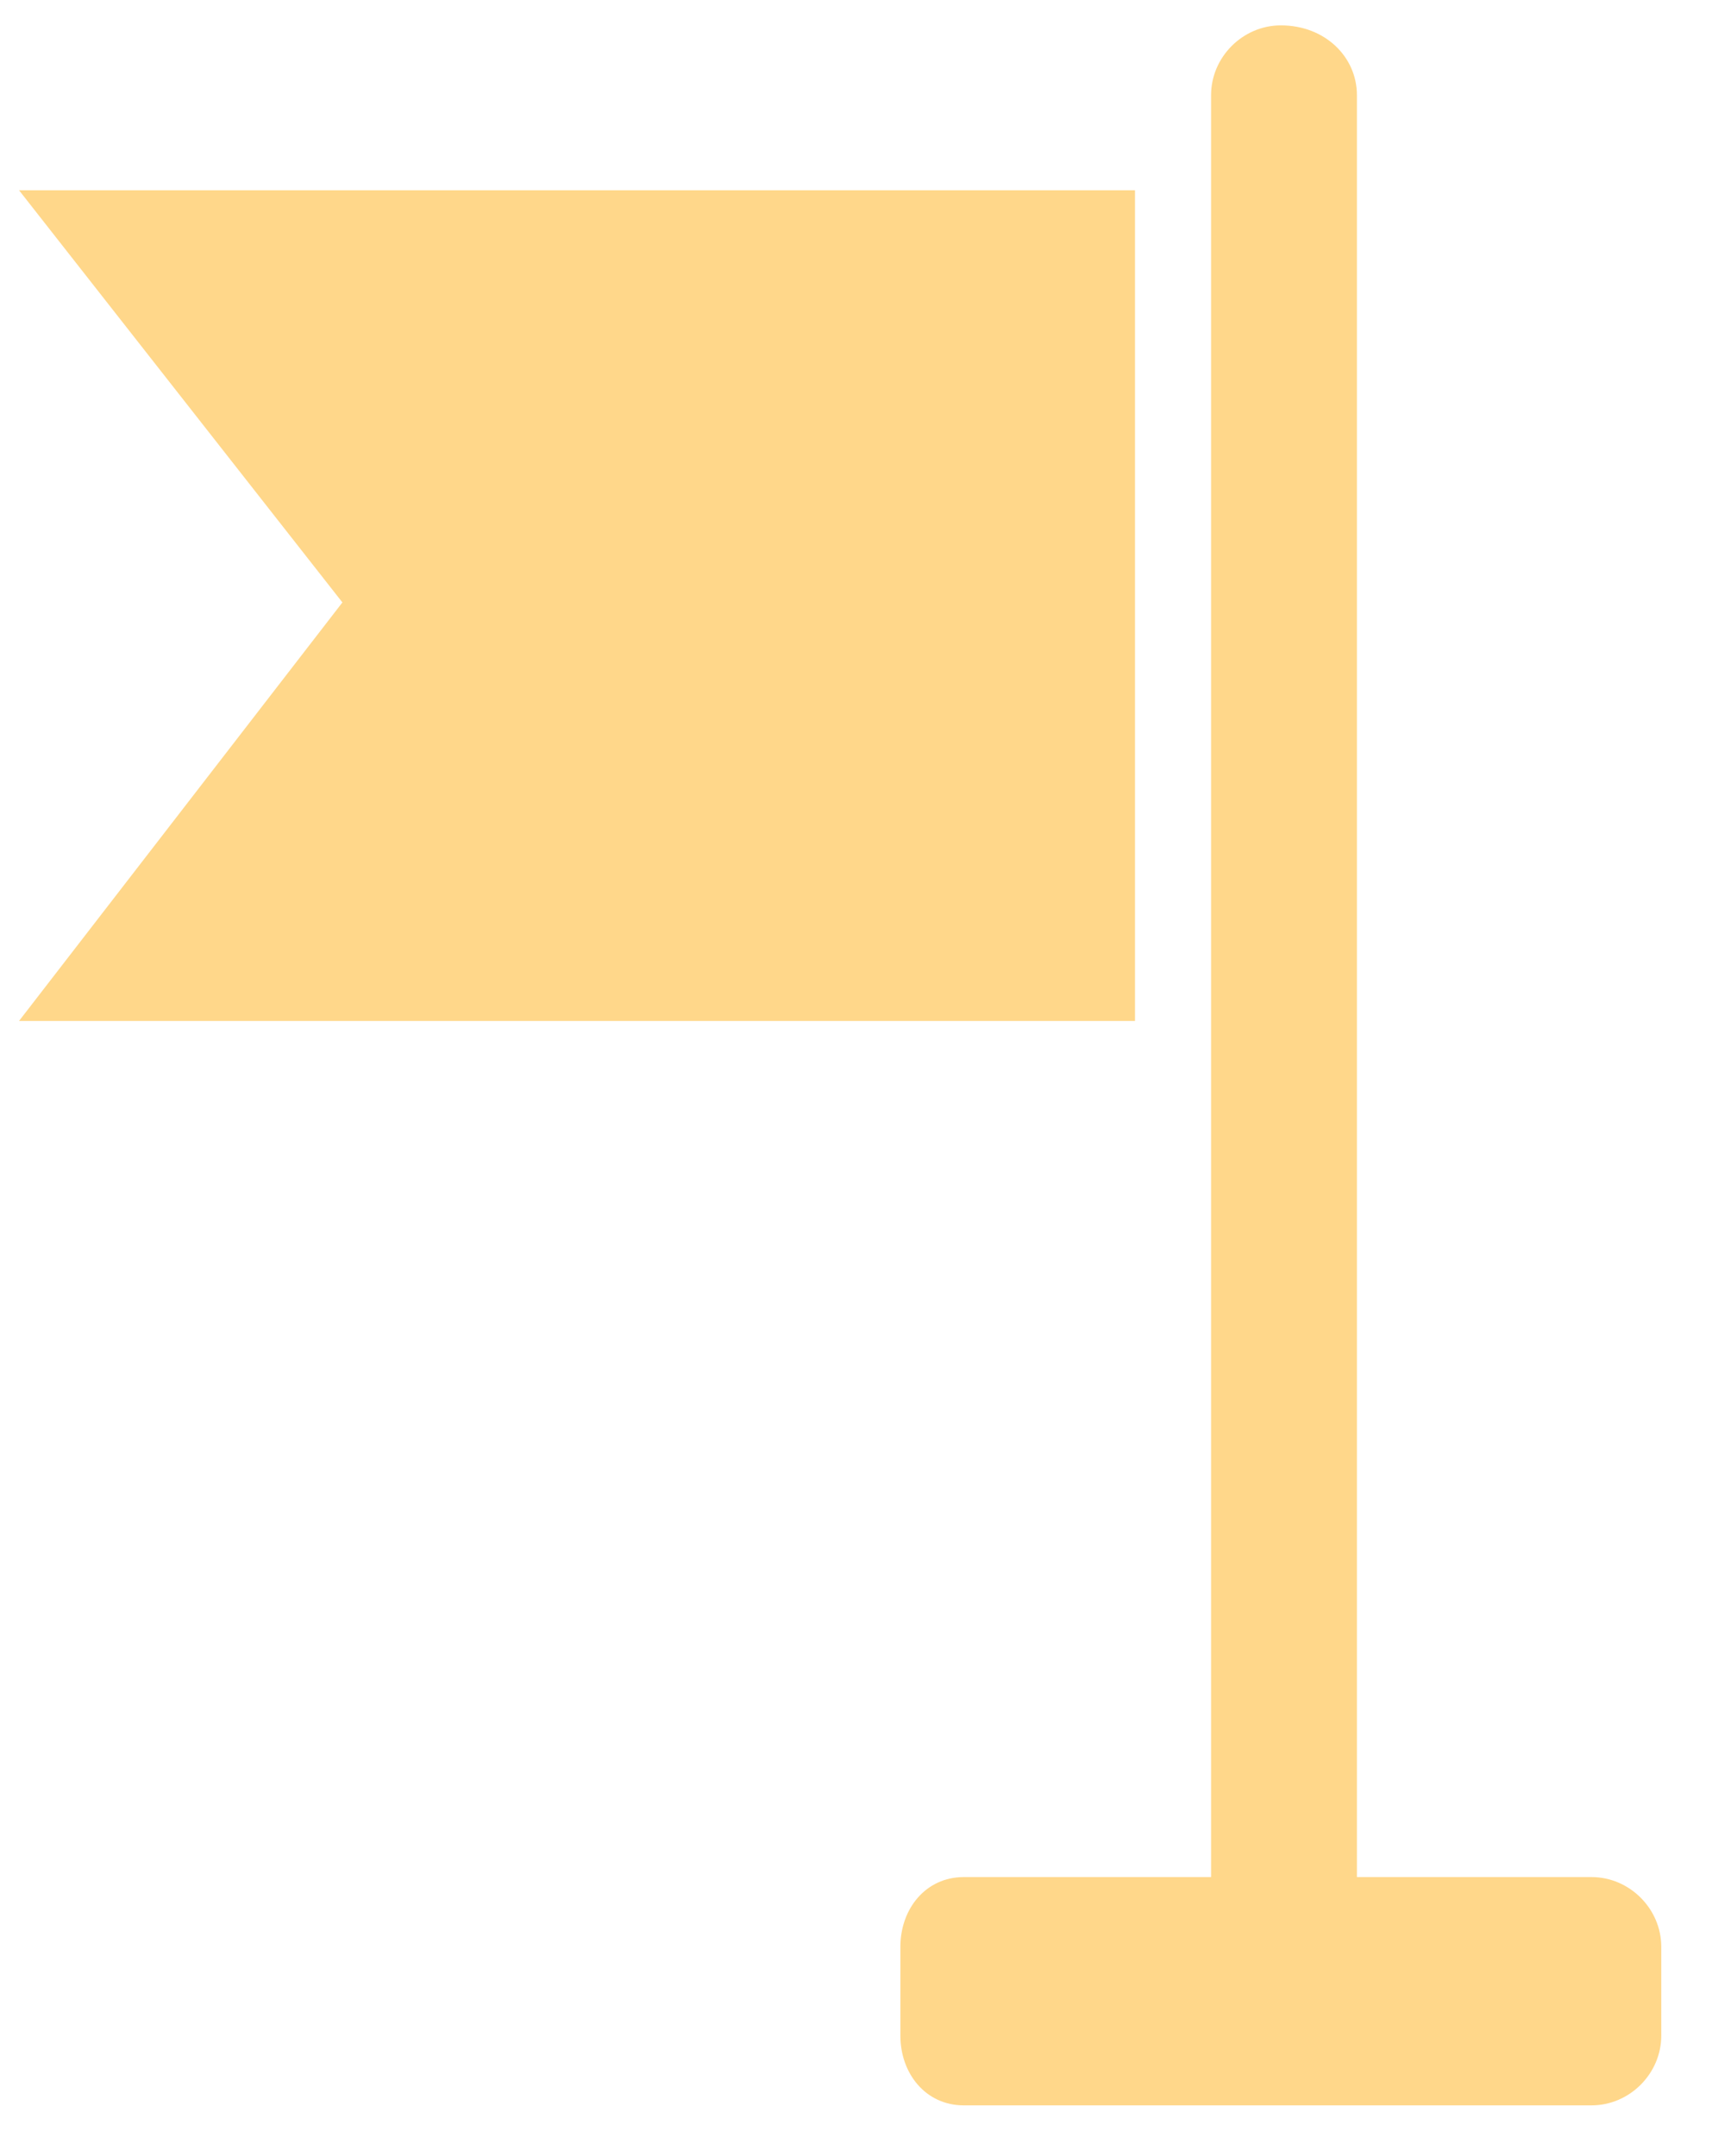 <svg version="1.2" xmlns="http://www.w3.org/2000/svg" viewBox="0 0 27 34" width="27" height="34">
	<title>Slider copy</title>
	<style>
		.s0 { fill: #ffd78a } 
	</style>
	<g id="Slider copy">
		<path id="-e-2" class="s0" d="m20.2 0.4c0.7 0 1.2 0.5 1.2 1.1v28.1h-2.3v-28.1c0-0.6 0.5-1.1 1.1-1.1zm-19.9 15.7h17.6v-13.1h-17.6l5.1 6.5zm14.9 13.5h9.9c0.6 0 1.1 0.5 1.1 1.1v1.4c0 0.6-0.5 1.1-1.1 1.1h-9.9c-0.6 0-1-0.5-1-1.1v-1.4c0-0.6 0.4-1.1 1-1.1z"/>
	</g>
</svg>